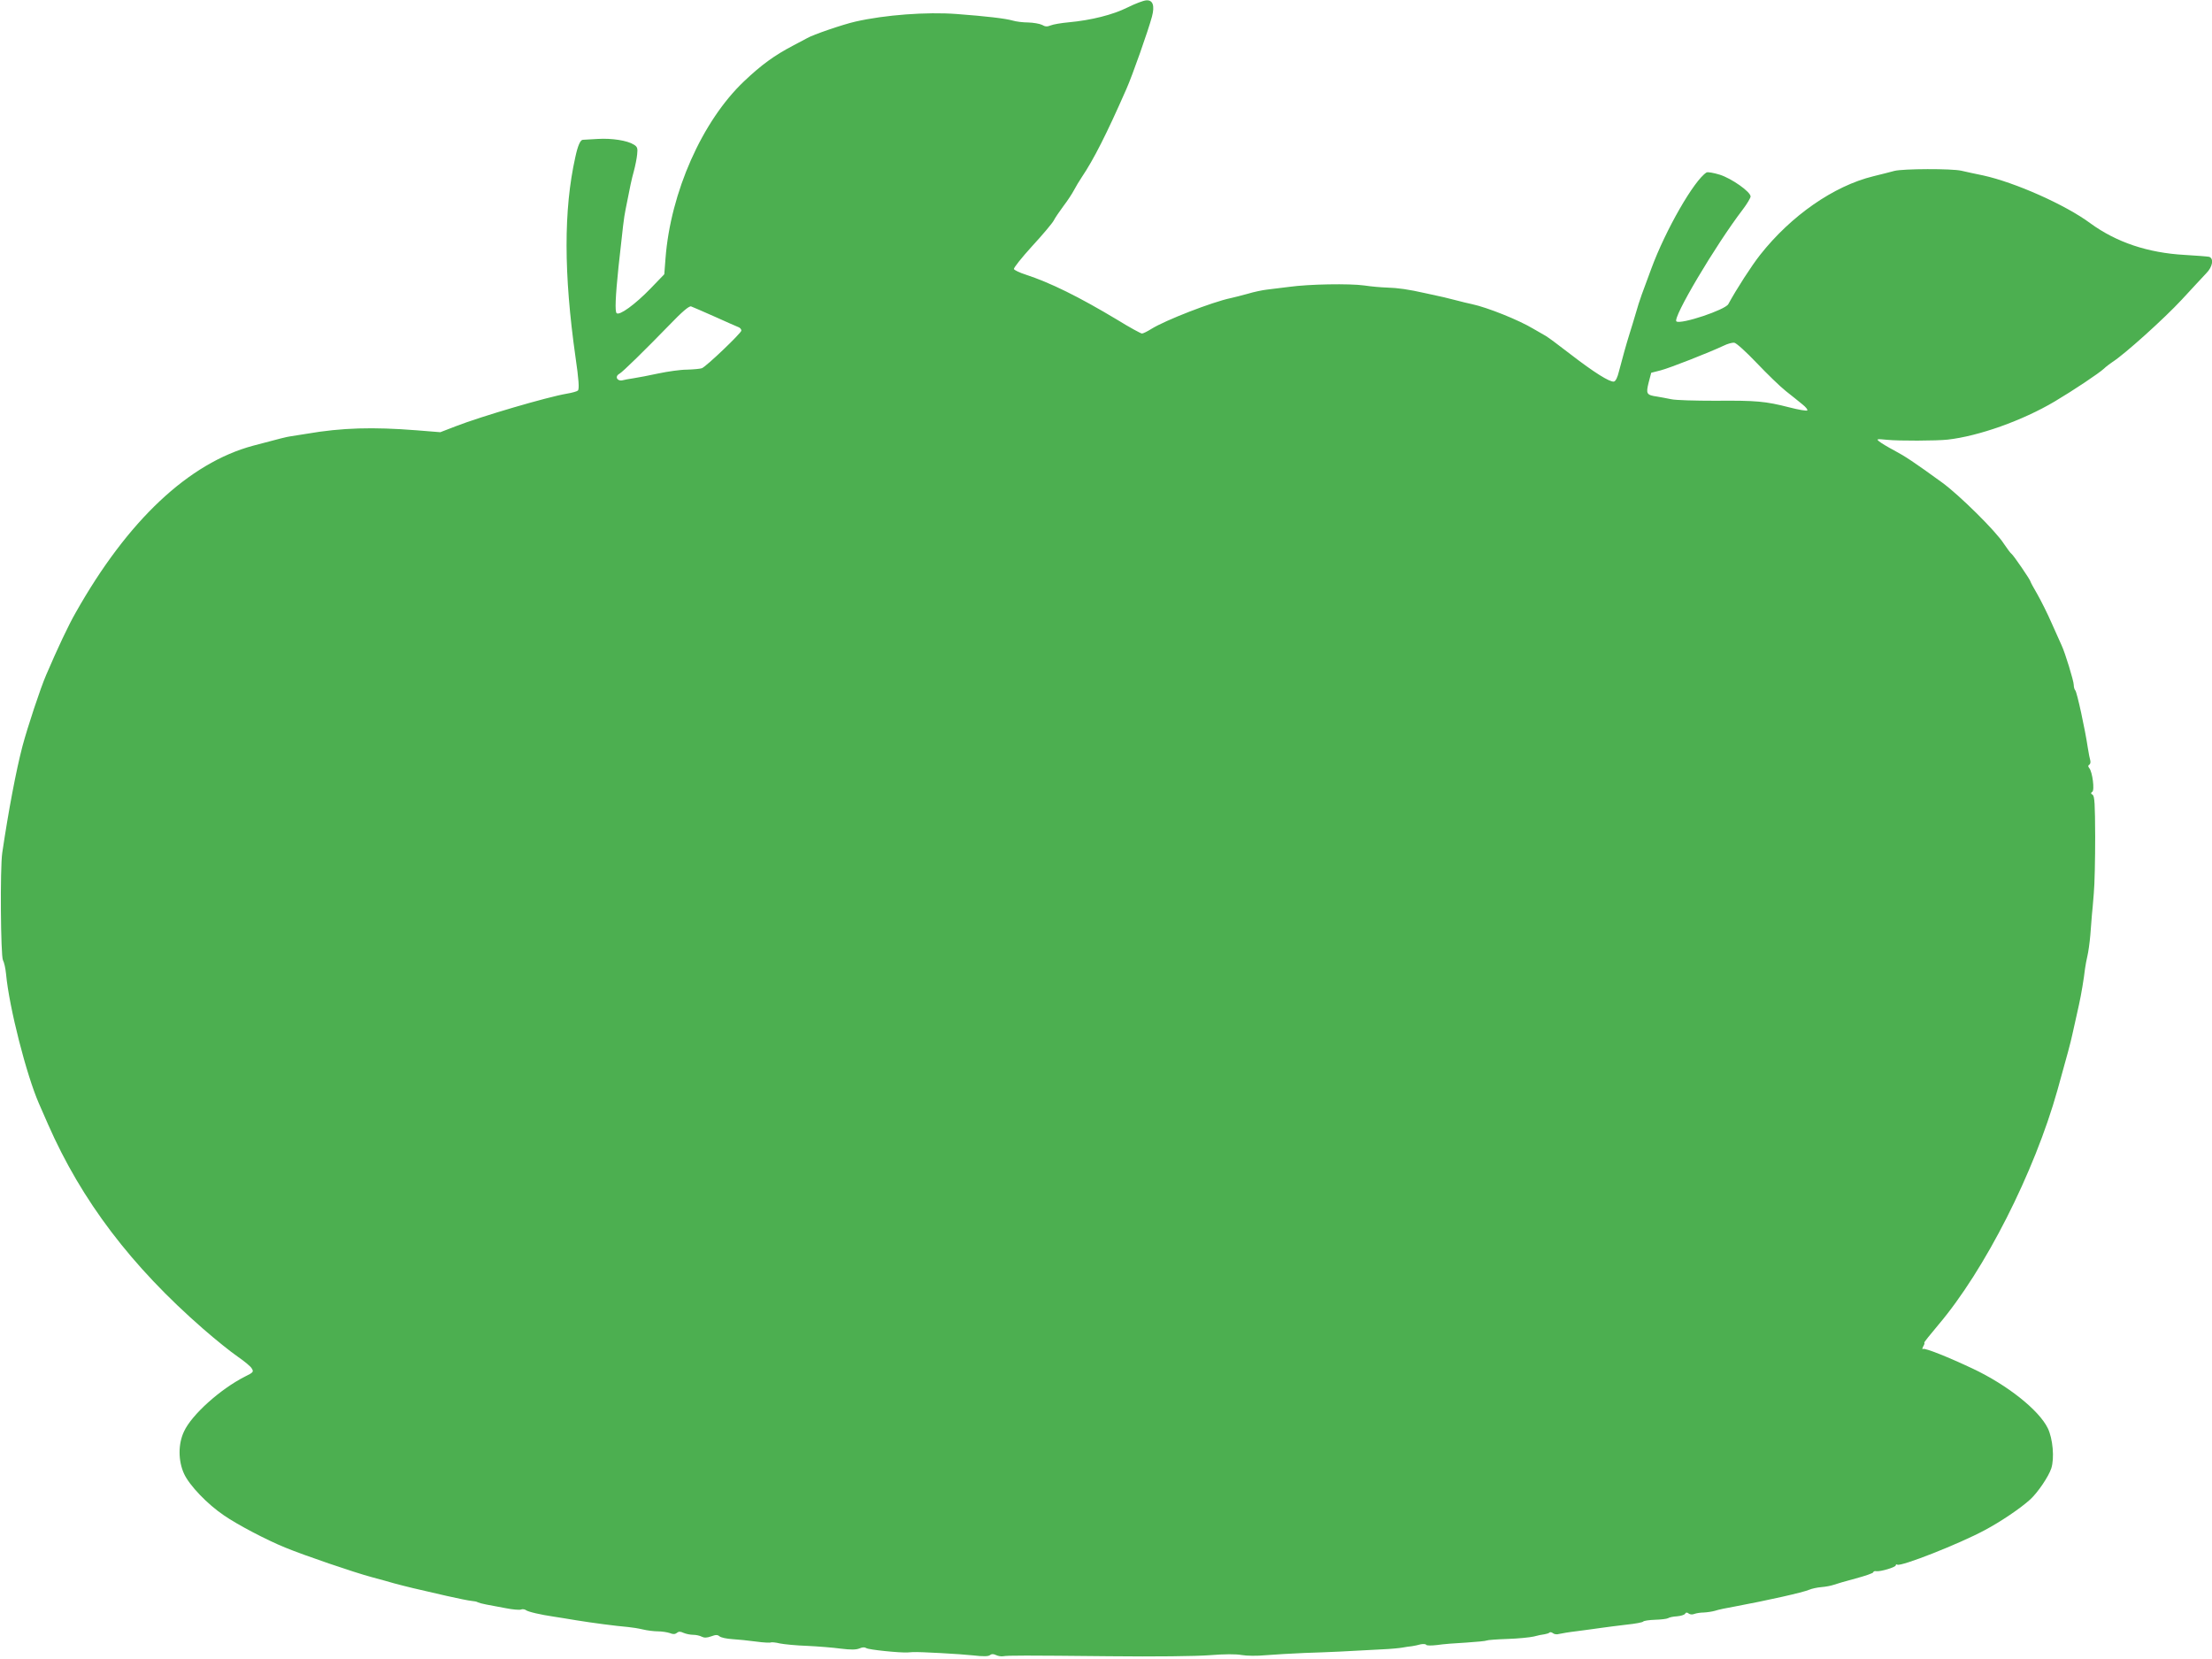 <?xml version="1.0" standalone="no"?>
<!DOCTYPE svg PUBLIC "-//W3C//DTD SVG 20010904//EN"
 "http://www.w3.org/TR/2001/REC-SVG-20010904/DTD/svg10.dtd">
<svg version="1.0" xmlns="http://www.w3.org/2000/svg"
 width="1280pt" height="960pt" viewBox="0 0 1280 960"
 preserveAspectRatio="xMidYMid meet">
<g transform="translate(0,960) scale(0.1,-0.1)"
fill="#4caf50" stroke="none">
<path d="M6525 9557 c-86 -43 -211 -74 -340 -86 -44 -4 -91 -12 -105 -18 -20
-8 -32 -8 -50 3 -14 7 -50 13 -80 14 -30 0 -71 5 -90 11 -42 12 -151 25 -325
38 -172 13 -414 -5 -585 -44 -71 -16 -247 -76 -280 -96 -8 -4 -45 -24 -81 -43
-107 -56 -183 -111 -283 -206 -243 -230 -426 -644 -455 -1026 l-7 -91 -79 -82
c-90 -93 -181 -159 -197 -143 -10 10 -7 93 11 267 26 239 31 284 41 333 28
143 34 171 48 222 8 30 17 74 19 97 4 35 1 44 -19 56 -37 24 -128 38 -209 33
-41 -2 -80 -5 -87 -5 -14 -1 -29 -35 -43 -101 -68 -304 -67 -676 1 -1155 19
-130 23 -186 14 -195 -5 -5 -34 -13 -64 -18 -112 -19 -492 -130 -644 -189
l-88 -34 -137 11 c-253 20 -433 15 -636 -20 -38 -6 -81 -13 -95 -15 -22 -3
-57 -12 -215 -54 -373 -100 -727 -434 -1027 -966 -42 -73 -105 -207 -171 -361
-32 -73 -109 -306 -137 -412 -37 -141 -81 -374 -117 -617 -13 -88 -9 -597 4
-621 7 -12 15 -48 18 -80 18 -194 118 -584 190 -749 7 -16 31 -71 53 -121 194
-442 482 -821 897 -1183 72 -63 162 -135 200 -161 39 -27 76 -57 82 -69 12
-19 9 -23 -40 -47 -142 -72 -308 -221 -352 -317 -35 -73 -34 -171 0 -245 31
-68 136 -177 231 -241 78 -54 248 -143 354 -186 109 -45 399 -144 500 -171 52
-14 111 -30 130 -36 71 -19 120 -31 305 -73 66 -15 131 -28 145 -29 14 -1 30
-4 35 -8 6 -3 28 -9 50 -13 22 -4 72 -13 112 -21 39 -8 79 -11 87 -8 9 4 22 2
29 -3 12 -10 87 -27 162 -38 22 -3 81 -13 130 -21 92 -15 229 -33 300 -39 22
-2 60 -8 85 -14 25 -6 64 -11 87 -11 23 0 54 -5 69 -10 19 -8 30 -7 41 1 10 9
20 9 39 0 14 -6 39 -11 55 -11 17 0 39 -5 50 -11 14 -7 29 -7 54 2 27 10 37
10 49 0 8 -7 41 -14 73 -16 32 -2 94 -8 137 -14 43 -6 82 -8 87 -5 4 2 28 0
52 -6 25 -5 96 -12 158 -14 63 -3 150 -10 194 -16 59 -7 87 -7 108 1 18 8 31
8 40 2 11 -9 194 -28 240 -25 9 1 23 2 30 2 39 2 275 -11 347 -19 59 -7 89 -6
98 1 9 8 20 8 35 1 12 -6 31 -9 42 -7 29 5 122 5 615 0 264 -3 500 0 580 6 86
7 153 7 185 1 29 -5 89 -6 140 -1 50 4 151 10 225 13 128 4 261 10 450 21 47
2 99 7 115 10 17 3 41 7 55 8 14 2 37 7 51 11 15 3 29 2 32 -3 4 -5 30 -5 64
-1 32 5 107 11 168 14 60 4 113 9 118 12 5 3 59 7 120 9 62 2 130 9 152 14 22
6 50 12 62 13 12 2 26 6 29 10 4 4 13 2 21 -4 7 -6 23 -8 35 -4 13 3 59 11
103 16 44 6 107 14 140 19 33 5 100 13 149 19 49 5 92 13 95 18 3 4 34 9 68
10 34 1 68 5 75 9 7 5 31 10 52 11 22 2 43 8 47 15 5 8 11 9 21 1 8 -6 21 -7
33 -2 11 4 35 8 54 8 19 1 48 5 65 10 17 6 69 17 116 25 187 35 393 81 430 97
14 6 45 13 70 15 25 2 56 8 70 13 14 5 71 22 128 37 56 15 102 31 102 36 0 5
8 8 18 6 24 -3 112 23 112 34 0 5 4 7 9 4 20 -13 358 120 505 199 94 50 208
127 265 179 44 41 105 131 121 179 19 59 9 172 -20 232 -51 105 -233 250 -434
345 -142 67 -277 121 -288 114 -6 -4 -5 3 1 15 7 11 9 21 6 21 -4 0 33 46 81
103 269 317 556 882 690 1360 59 211 76 275 85 317 6 25 14 63 19 85 5 22 14
63 20 90 13 58 29 154 35 208 3 21 9 55 14 75 5 20 13 75 17 122 4 47 8 99 9
115 2 17 7 73 11 125 5 52 8 200 8 328 -1 190 -3 235 -15 243 -11 7 -11 11 -2
17 15 9 1 115 -17 137 -8 10 -8 15 0 20 6 4 8 14 6 23 -3 10 -10 44 -15 77
-15 102 -62 319 -72 330 -5 5 -9 19 -9 32 0 22 -50 186 -70 228 -5 11 -30 67
-56 125 -25 58 -64 135 -85 172 -21 36 -39 69 -39 72 0 9 -100 155 -110 161
-6 4 -25 30 -44 58 -46 73 -259 283 -358 355 -164 119 -214 152 -278 186 -36
19 -74 42 -85 51 -19 15 -16 16 45 10 66 -7 286 -6 350 1 179 20 433 110 620
221 111 66 256 163 285 190 11 11 34 28 50 39 68 43 298 250 400 360 60 66
125 134 142 153 37 37 45 86 16 95 -10 2 -74 7 -142 11 -213 12 -394 73 -545
183 -144 107 -437 237 -621 277 -44 9 -100 21 -125 27 -56 13 -338 12 -388 -1
-20 -6 -75 -19 -122 -31 -229 -56 -476 -228 -655 -455 -51 -65 -136 -197 -184
-285 -18 -33 -272 -118 -300 -100 -26 16 225 440 384 648 25 33 45 67 45 75 0
27 -109 104 -178 126 -36 11 -70 17 -77 13 -71 -44 -237 -332 -320 -558 -20
-54 -45 -121 -55 -149 -10 -27 -26 -77 -35 -110 -10 -33 -25 -85 -35 -115 -20
-64 -42 -143 -62 -220 -8 -34 -19 -56 -29 -58 -24 -4 -115 53 -251 158 -67 52
-132 100 -143 106 -11 6 -44 25 -73 42 -83 50 -265 123 -354 142 -24 5 -61 14
-83 20 -22 6 -58 15 -80 20 -22 5 -69 15 -105 23 -102 23 -160 31 -225 33 -33
1 -91 6 -130 12 -86 12 -320 8 -435 -8 -47 -6 -105 -13 -130 -16 -25 -3 -74
-13 -110 -24 -36 -10 -80 -21 -98 -25 -106 -22 -379 -128 -459 -178 -24 -15
-48 -27 -55 -27 -6 0 -71 35 -142 79 -225 135 -388 215 -531 262 -35 11 -65
26 -68 32 -2 7 45 66 105 132 61 66 117 133 125 148 8 16 34 54 57 85 24 31
51 73 61 92 10 19 30 53 45 75 68 101 143 248 258 510 34 76 127 340 148 419
17 64 5 97 -33 94 -16 -1 -64 -19 -108 -41z m-2390 -1789 c66 -30 128 -57 138
-61 9 -3 17 -12 17 -20 0 -14 -204 -209 -229 -218 -9 -3 -47 -7 -86 -8 -38 0
-113 -11 -165 -22 -52 -11 -117 -24 -145 -28 -27 -4 -54 -9 -60 -11 -33 -9
-50 21 -21 37 19 10 148 137 290 283 74 77 113 110 125 107 9 -3 70 -30 136
-59z m6030 -268 c60 -63 136 -137 169 -163 34 -27 77 -61 96 -77 19 -15 32
-31 28 -35 -4 -4 -51 4 -105 18 -137 35 -189 40 -428 38 -115 0 -230 3 -255 9
-25 5 -61 12 -80 15 -63 9 -66 16 -50 81 l15 57 55 14 c51 13 280 103 365 143
22 11 49 18 60 17 12 -1 69 -53 130 -117z"/>
</g>
</svg>
